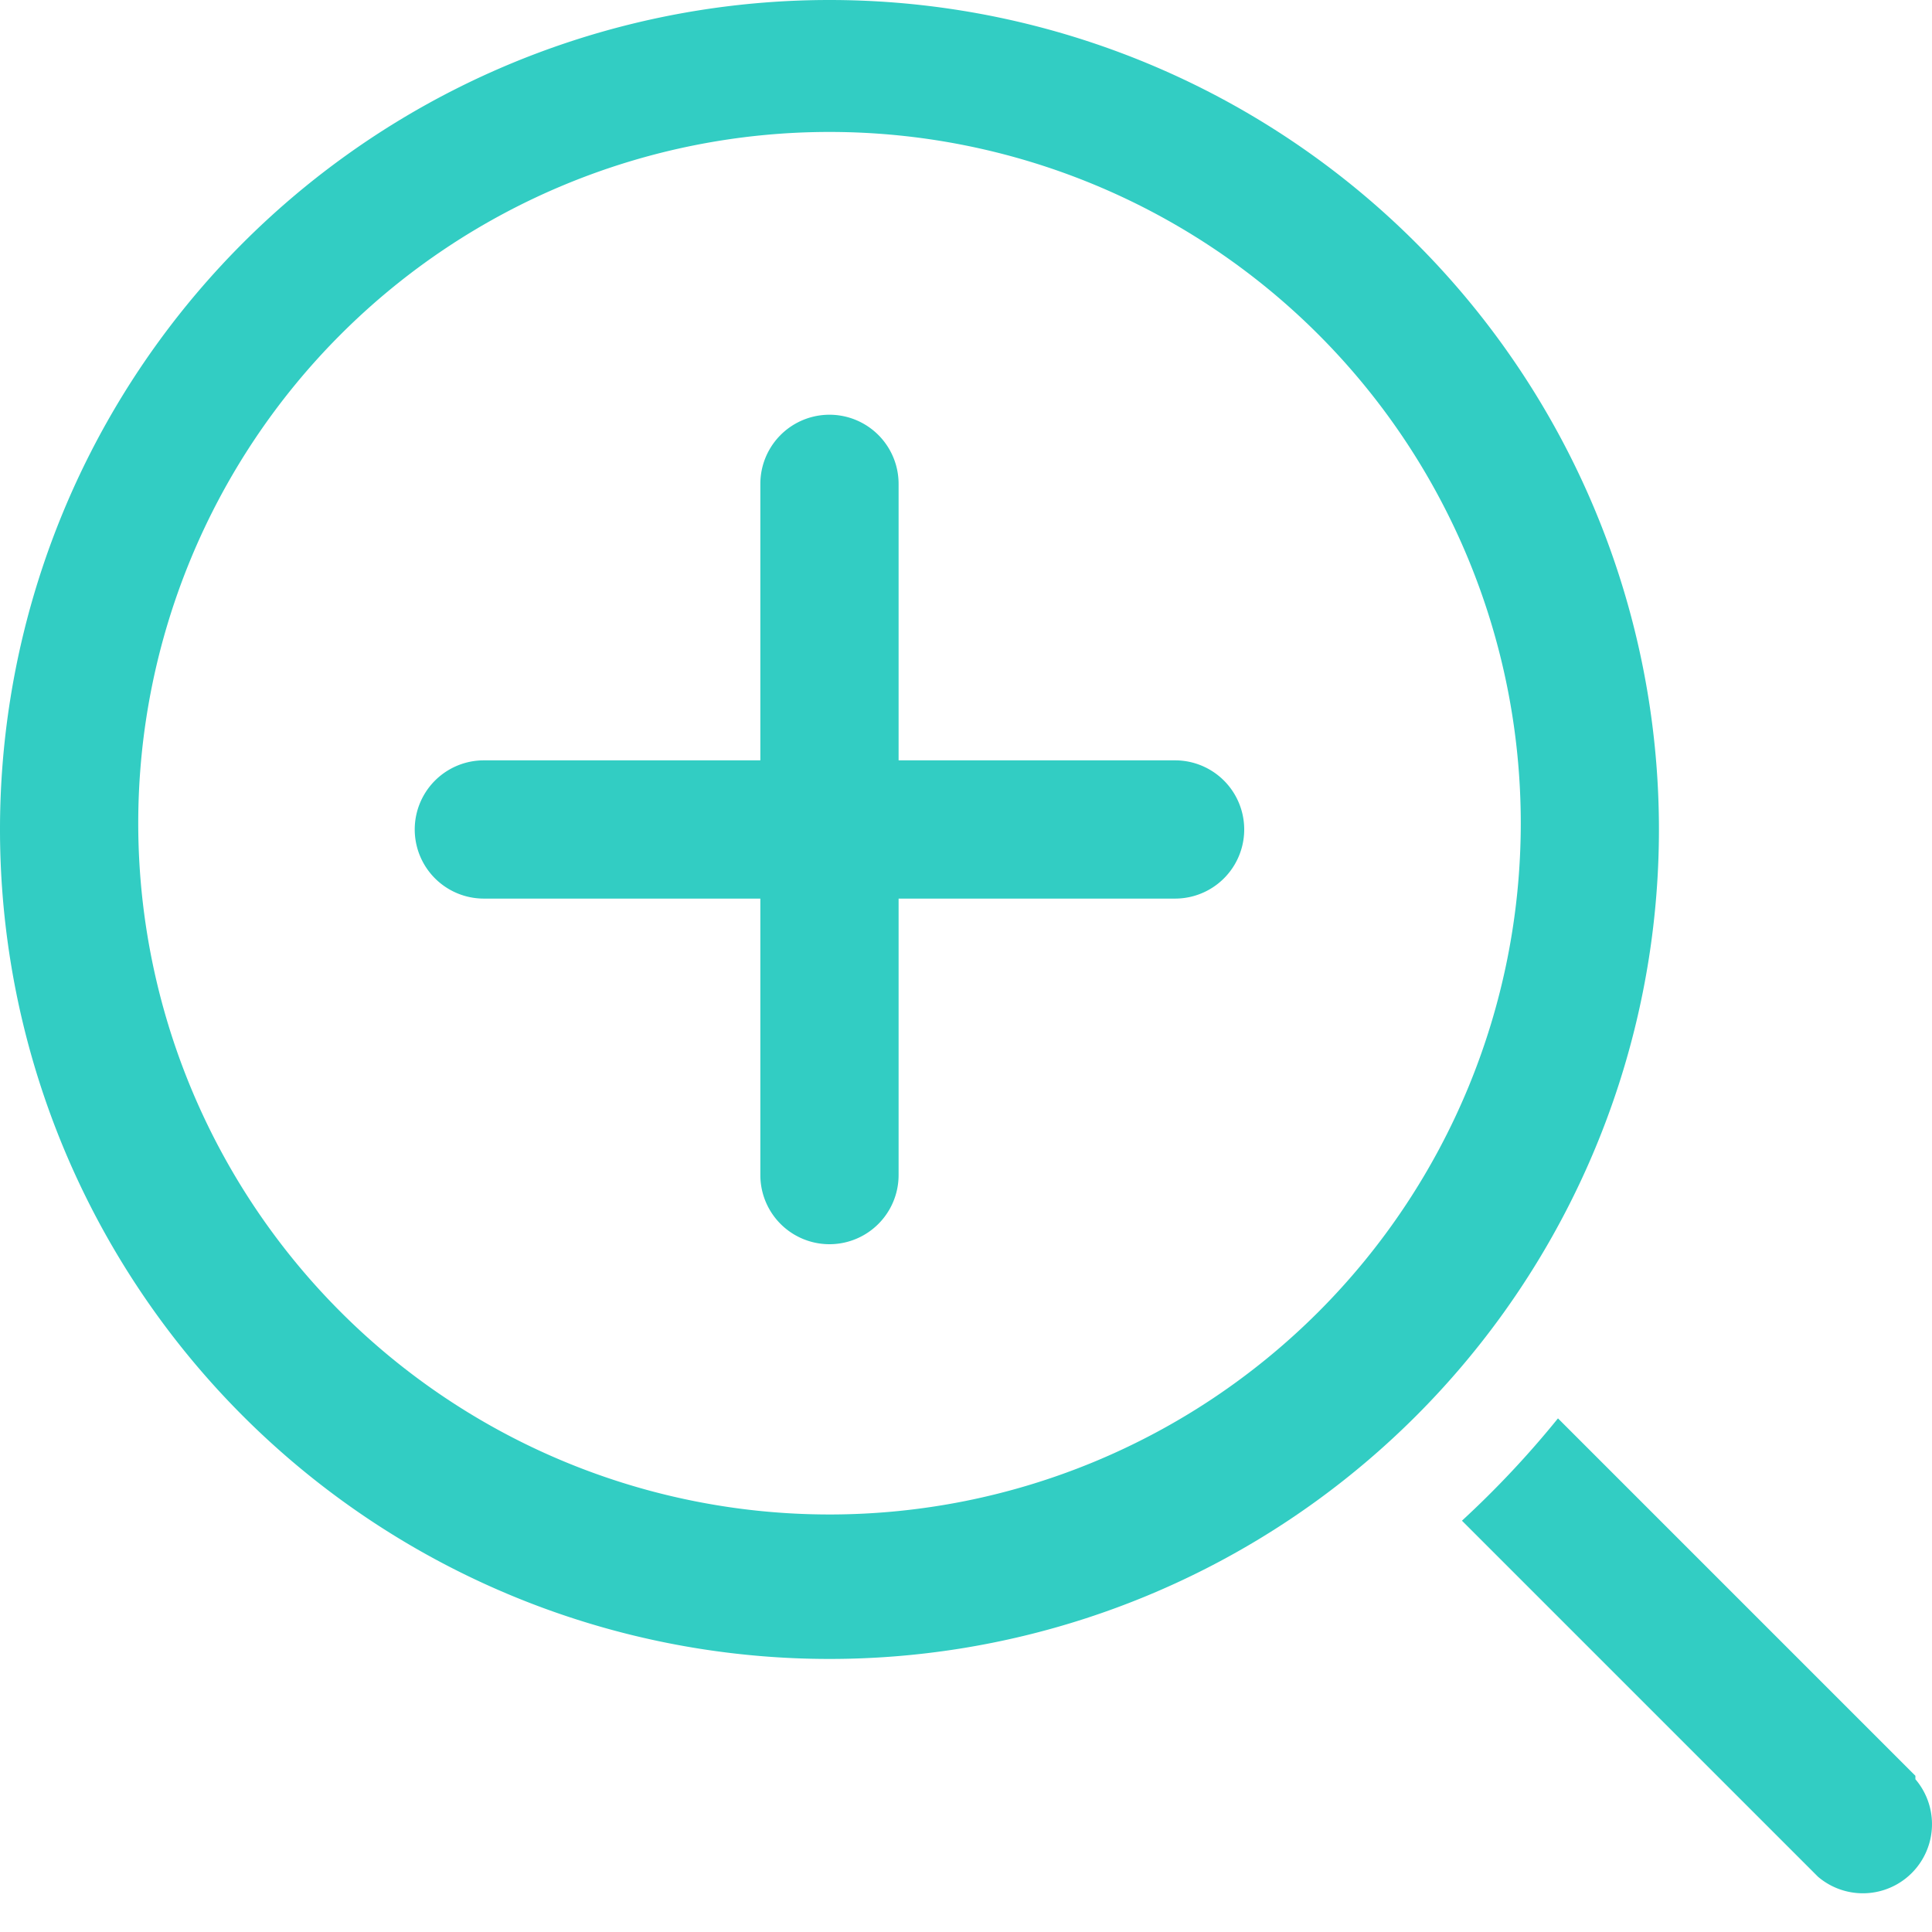 <svg width="27" height="27" fill="none" xmlns="http://www.w3.org/2000/svg"><g fill="#32CDC3"><path d="M11.592 0a11.592 11.592 0 1 0 0 23.184 11.592 11.592 0 0 0 0-23.184Zm0 21.165a9.66 9.66 0 1 1 .001-19.321 9.66 9.66 0 0 1-.001 19.321Zm15.176 3.652-4.995-4.995c-.412.509-.86.986-1.342 1.43l4.975 4.975a.966.966 0 0 0 1.362-1.362v-.048Z"/><path d="M16.422 10.626h-3.864V6.762a.966.966 0 0 0-1.932 0v3.864H6.762a.966.966 0 0 0 0 1.932h3.864v3.864a.966.966 0 0 0 1.932 0v-3.864h3.864a.966.966 0 0 0 0-1.932Z"/></g></svg>